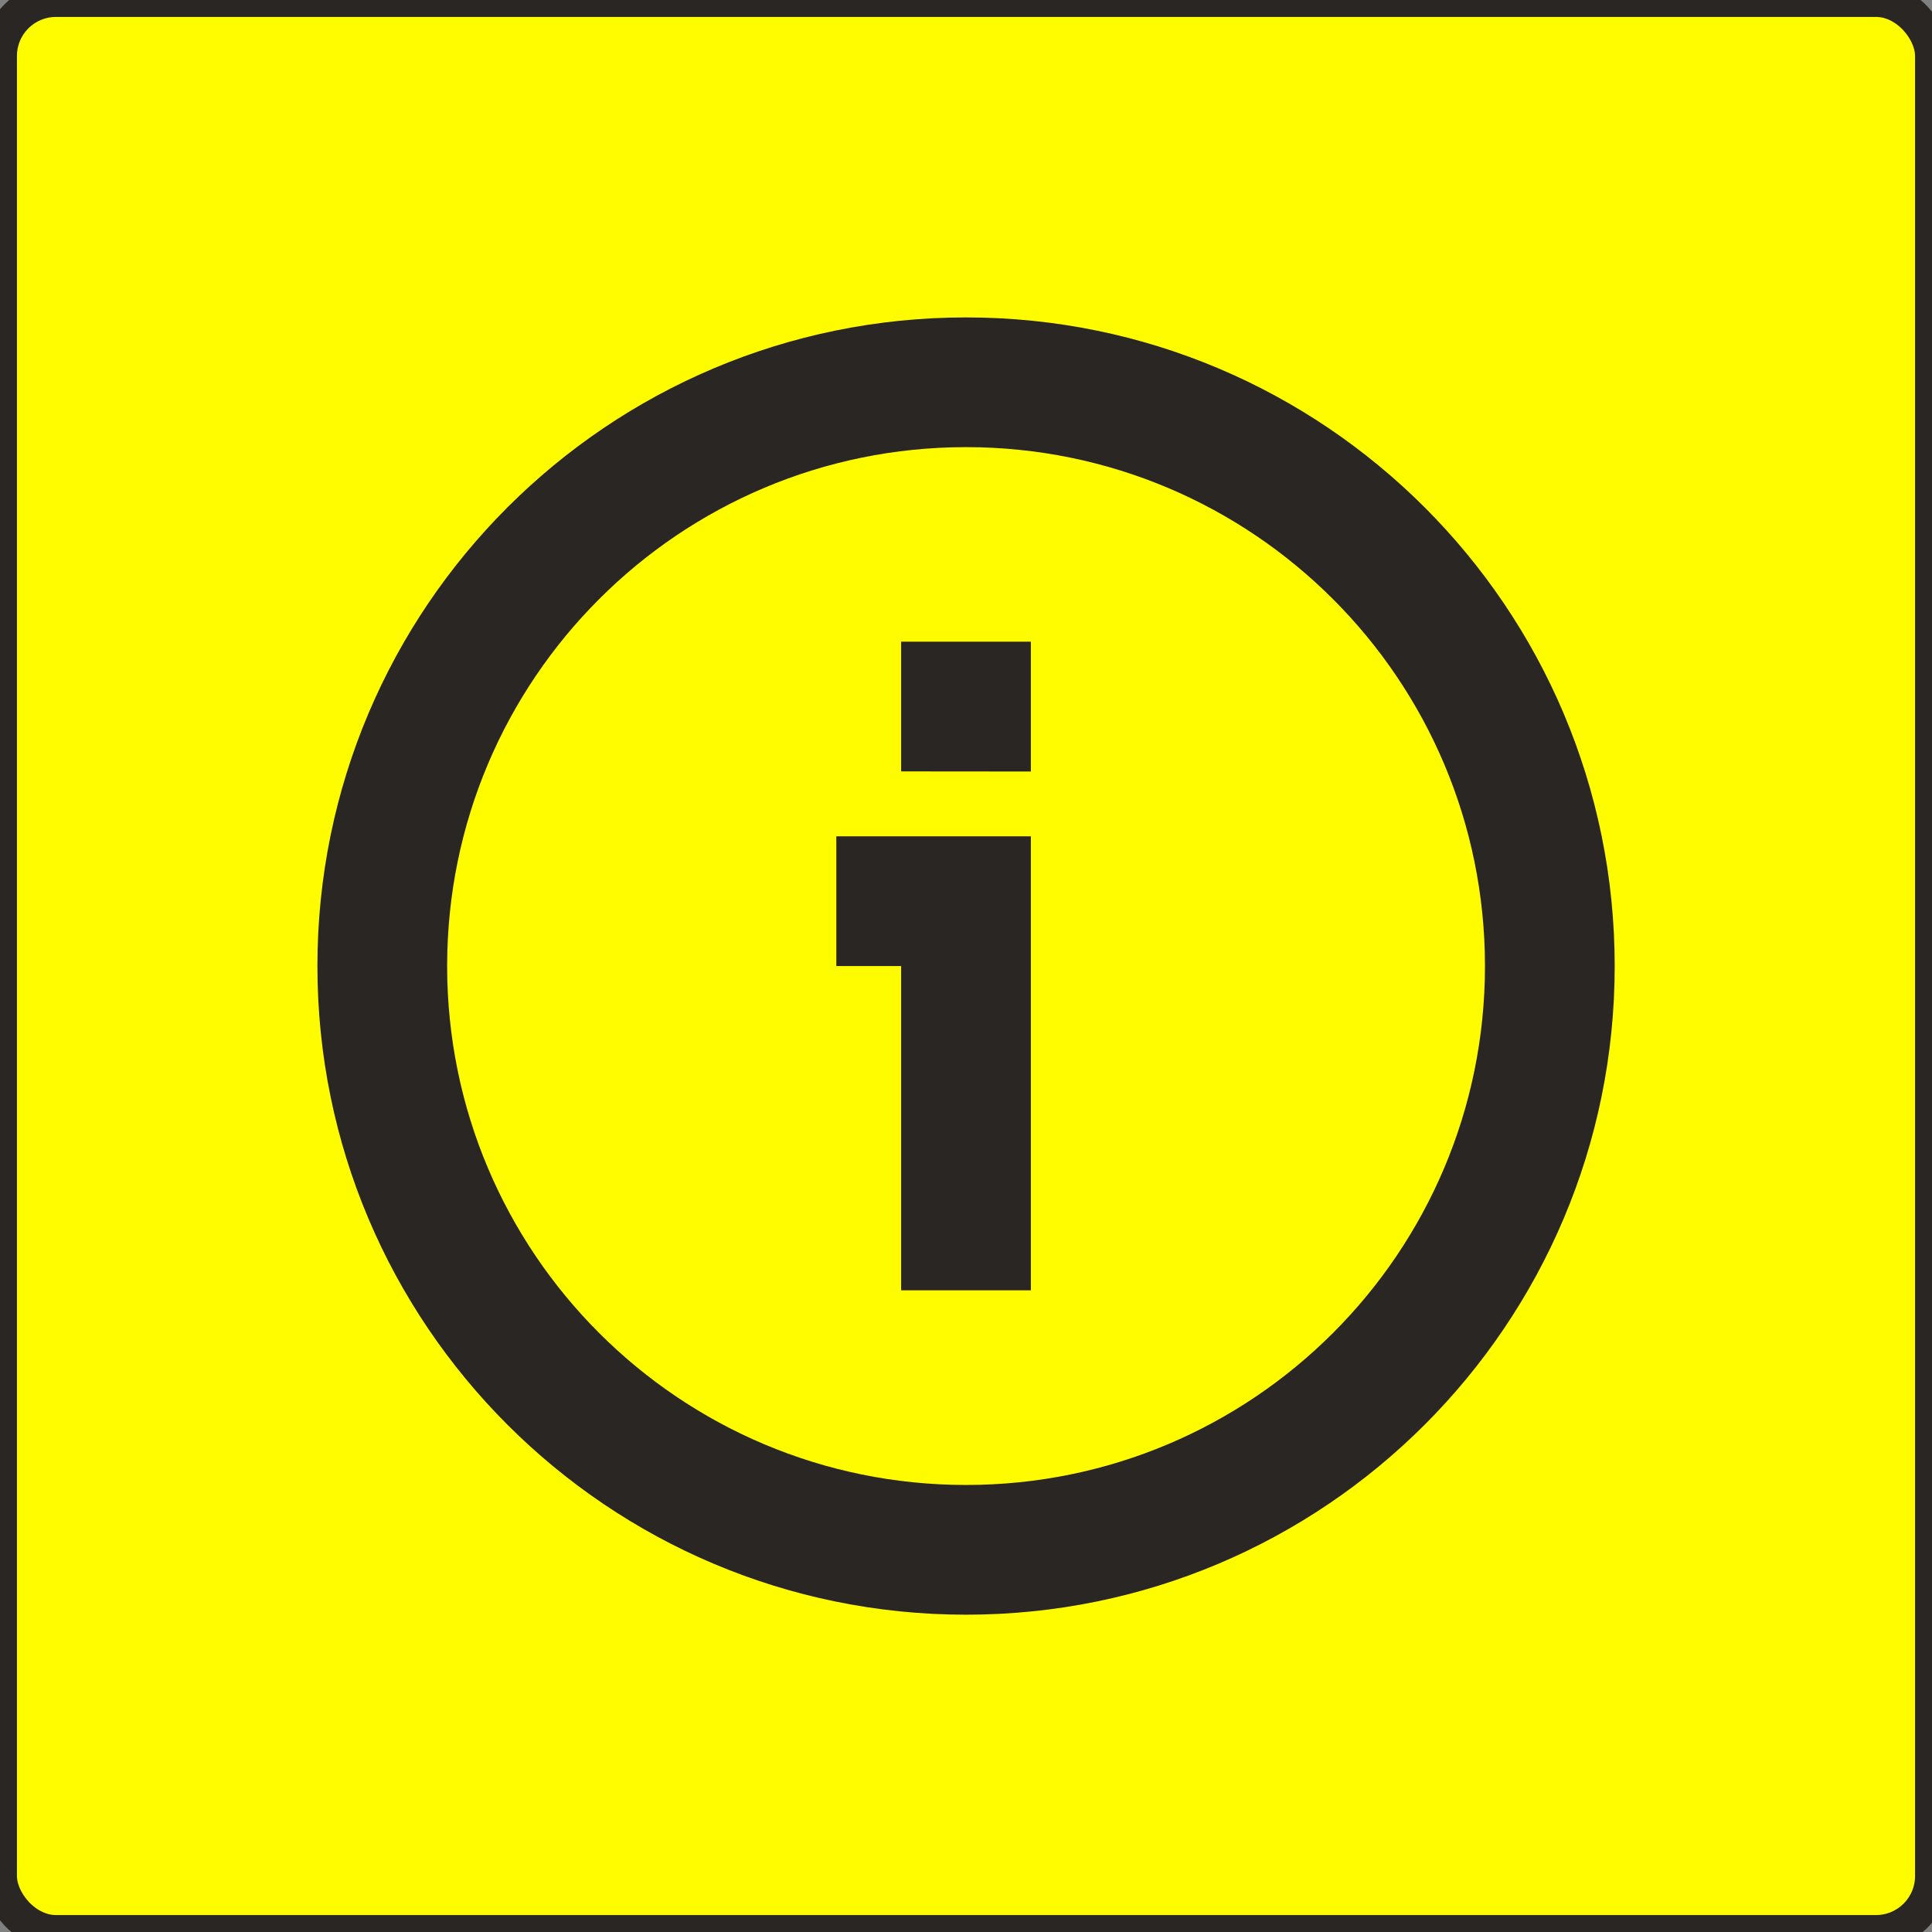 <?xml version="1.0" encoding="UTF-8" standalone="no"?>
<!-- Created with Inkscape (http://www.inkscape.org/) -->

<svg
   width="64"
   height="64"
   viewBox="0 0 16.933 16.933"
   version="1.1"
   id="svg5"
   xml:space="preserve"
   inkscape:export-filename="bw-globe-a.svg"
   inkscape:export-xdpi="48"
   inkscape:export-ydpi="48"
   sodipodi:docname="bw-circle-info-line-a.svg"
   inkscape:version="1.2.2 (732a01da63, 2022-12-09)"
   xmlns:inkscape="http://www.inkscape.org/namespaces/inkscape"
   xmlns:sodipodi="http://sodipodi.sourceforge.net/DTD/sodipodi-0.dtd"
   xmlns="http://www.w3.org/2000/svg"
   xmlns:svg="http://www.w3.org/2000/svg"><rect x="0" y="0" width="16.933" height="16.933" fill="#808080" stroke="none"/><sodipodi:namedview
     id="namedview7"
     pagecolor="#ffffff"
     bordercolor="#000000"
     borderopacity="0.25"
     inkscape:showpageshadow="2"
     inkscape:pageopacity="0.0"
     inkscape:pagecheckerboard="0"
     inkscape:deskcolor="#d1d1d1"
     inkscape:document-units="mm"
     showgrid="false"
     inkscape:zoom="2.3073949"
     inkscape:cx="194.37505"
     inkscape:cy="60.241097"
     inkscape:window-width="1920"
     inkscape:window-height="1009"
     inkscape:window-x="-8"
     inkscape:window-y="-8"
     inkscape:window-maximized="1"
     inkscape:current-layer="layer1" /><defs
     id="defs2" /><g
     inkscape:label="Ebene 1"
     inkscape:groupmode="layer"
     id="layer1"><rect
       style="fill:#fffc00;fill-opacity:1;stroke:#2a2623;stroke-width:0.297;stroke-linejoin:round;stroke-dasharray:none;stroke-opacity:1"
       id="rect238"
       width="16.933"
       height="16.933"
       x="4.4504802e-07"
       y="4.4504802e-07"
       ry="0.491" /><path
       fill-rule="evenodd"
       clip-rule="evenodd"
       d="m 8.467,3.919 c -2.512,0 -4.548,2.036 -4.548,4.548 0,2.512 2.036,4.548 4.548,4.548 2.512,0 4.548,-2.036 4.548,-4.548 0,-2.512 -2.036,-4.548 -4.548,-4.548 z M 2.782,8.467 c 0,-3.139 2.545,-5.685 5.685,-5.685 3.139,0 5.685,2.545 5.685,5.685 0,3.139 -2.545,5.685 -5.685,5.685 -3.139,0 -5.685,-2.545 -5.685,-5.685 z M 9.035,7.33 V 11.309 H 7.898 V 8.467 H 7.33 V 7.33 Z m 0,-0.568 V 5.624 H 7.898 v 1.137 z"
       fill="#2a2623"
       id="path2"
       style="stroke-width:0.568" /></g></svg>
